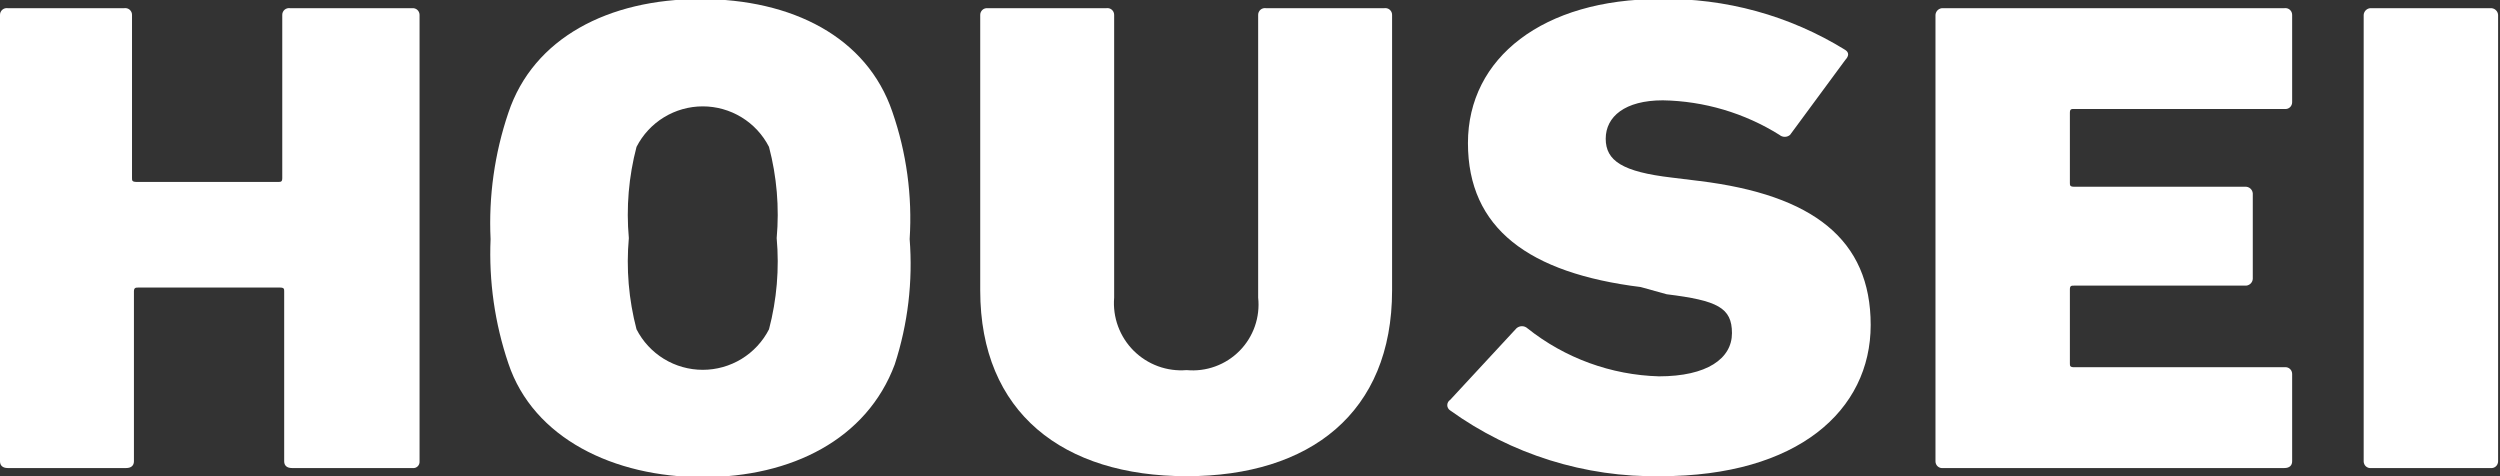 <svg width="168" height="32" viewBox="0 0 168 32" fill="none" xmlns="http://www.w3.org/2000/svg">
<rect x="0" y="0" width="168" height="32" fill="#333333" stroke="none"/>
<g clip-path="url(#clip0_346_640)">
<path d="M2.37926e-05 1C-0.001 0.935 0.013 0.871 0.039 0.811C0.066 0.752 0.105 0.699 0.154 0.656C0.203 0.613 0.261 0.581 0.323 0.563C0.386 0.544 0.452 0.539 0.516 0.549H8.355C8.419 0.539 8.485 0.544 8.548 0.563C8.61 0.581 8.668 0.613 8.717 0.656C8.766 0.699 8.805 0.752 8.832 0.811C8.858 0.871 8.872 0.935 8.871 1V11.968C8.871 12.129 8.871 12.226 9.194 12.226H18.677C18.871 12.226 18.968 12.226 18.968 11.968V1C18.967 0.935 18.98 0.871 19.007 0.811C19.034 0.752 19.073 0.699 19.122 0.656C19.171 0.613 19.229 0.581 19.291 0.563C19.354 0.544 19.419 0.539 19.484 0.549H27.71C27.772 0.544 27.834 0.553 27.892 0.573C27.951 0.594 28.005 0.626 28.05 0.669C28.096 0.711 28.132 0.763 28.156 0.82C28.181 0.877 28.194 0.938 28.194 1V31C28.199 31.064 28.19 31.128 28.168 31.188C28.145 31.247 28.109 31.301 28.062 31.344C28.015 31.388 27.959 31.42 27.898 31.439C27.837 31.457 27.773 31.462 27.71 31.452H19.613C19.29 31.452 19.097 31.291 19.097 31V19.581C19.097 19.419 19.097 19.323 18.806 19.323H9.323C9.129 19.323 9 19.323 9 19.581V31C9 31.291 8.806 31.452 8.484 31.452H0.516C0.194 31.452 2.37926e-05 31.291 2.37926e-05 31V1Z" fill="white"/>
<path d="M34.161 24.419C33.251 21.732 32.846 18.899 32.967 16.065C32.832 13.187 33.237 10.309 34.161 7.581C35.838 2.548 40.903 -0.064 47.064 -0.064C53.225 -0.064 58.258 2.484 59.967 7.516C60.919 10.26 61.314 13.166 61.129 16.065C61.351 18.91 61.011 21.77 60.129 24.484C58.258 29.516 53.193 32.065 47.225 32.065C41.258 32.065 35.838 29.452 34.161 24.419ZM51.677 22.129C52.202 20.131 52.377 18.058 52.193 16C52.377 13.943 52.202 11.869 51.677 9.871C51.258 9.051 50.62 8.363 49.835 7.883C49.049 7.402 48.146 7.148 47.225 7.148C46.305 7.148 45.402 7.402 44.616 7.883C43.831 8.363 43.193 9.051 42.774 9.871C42.249 11.869 42.074 13.943 42.258 16C42.074 18.058 42.249 20.131 42.774 22.129C43.193 22.949 43.831 23.637 44.616 24.118C45.402 24.598 46.305 24.852 47.225 24.852C48.146 24.852 49.049 24.598 49.835 24.118C50.62 23.637 51.258 22.949 51.677 22.129V22.129Z" fill="white"/>
<path d="M65.871 19.516V1C65.87 0.938 65.883 0.877 65.908 0.82C65.933 0.763 65.969 0.711 66.014 0.669C66.059 0.626 66.113 0.594 66.172 0.573C66.23 0.553 66.293 0.544 66.355 0.549H74.355C74.419 0.539 74.485 0.544 74.547 0.563C74.61 0.581 74.667 0.613 74.716 0.656C74.765 0.699 74.805 0.752 74.831 0.811C74.858 0.871 74.871 0.935 74.871 1V20C74.817 20.654 74.906 21.311 75.132 21.926C75.358 22.541 75.715 23.1 76.178 23.564C76.642 24.027 77.201 24.384 77.816 24.61C78.431 24.836 79.088 24.925 79.742 24.871C80.394 24.932 81.051 24.848 81.666 24.623C82.282 24.399 82.84 24.041 83.299 23.575C83.76 23.109 84.11 22.546 84.326 21.928C84.542 21.31 84.618 20.651 84.548 20V1C84.547 0.935 84.561 0.871 84.587 0.811C84.614 0.752 84.653 0.699 84.702 0.656C84.751 0.613 84.809 0.581 84.871 0.563C84.934 0.544 85 0.539 85.064 0.549H93.032C93.096 0.539 93.162 0.544 93.225 0.563C93.287 0.581 93.345 0.613 93.394 0.656C93.443 0.699 93.482 0.752 93.509 0.811C93.535 0.871 93.549 0.935 93.548 1V19.516C93.548 27.742 88.032 32 79.742 32C71.451 32 65.871 27.742 65.871 19.516Z" fill="white"/>
<path d="M97.452 27.581C97.392 27.543 97.343 27.491 97.309 27.428C97.274 27.366 97.256 27.297 97.256 27.226C97.256 27.155 97.274 27.085 97.309 27.023C97.343 26.961 97.392 26.909 97.452 26.871L101.904 22.064C102.005 21.972 102.137 21.92 102.275 21.92C102.412 21.92 102.545 21.972 102.646 22.064C105.165 24.068 108.267 25.2 111.484 25.29C114.71 25.29 116.388 24.097 116.388 22.387C116.388 20.677 115.42 20.194 112.001 19.774L110.259 19.29C102.743 18.355 98.646 15.355 98.646 9.613C98.646 3.871 103.71 -0.065 111.549 -0.065C115.942 -0.143 120.264 1.044 124.001 3.355C124.259 3.527 124.259 3.753 124.001 4.032L120.291 9.065C120.192 9.149 120.066 9.195 119.936 9.195C119.806 9.195 119.68 9.149 119.581 9.065C117.228 7.593 114.518 6.79 111.743 6.742C109.194 6.742 107.904 7.839 107.904 9.323C107.904 10.806 109.033 11.548 112.355 11.935L114.194 12.161C121.839 13.097 125.71 16.097 125.71 21.839C125.71 27.581 120.807 32 111.581 32C106.519 32.086 101.563 30.537 97.452 27.581V27.581Z" fill="white"/>
<path d="M130.064 1C130.068 0.937 130.085 0.874 130.113 0.817C130.141 0.76 130.18 0.709 130.228 0.667C130.276 0.625 130.332 0.593 130.392 0.573C130.453 0.552 130.517 0.544 130.58 0.549H153.516C153.58 0.539 153.646 0.544 153.708 0.563C153.771 0.581 153.828 0.613 153.878 0.656C153.927 0.699 153.966 0.752 153.992 0.811C154.019 0.871 154.032 0.935 154.032 1V6.871C154.032 6.936 154.019 7.001 153.992 7.06C153.966 7.12 153.927 7.173 153.878 7.216C153.828 7.259 153.771 7.29 153.708 7.309C153.646 7.327 153.58 7.332 153.516 7.323H139.387C139.193 7.323 139.096 7.323 139.096 7.581V12.29C139.096 12.452 139.096 12.549 139.387 12.549H150.87C150.934 12.544 150.998 12.552 151.058 12.573C151.119 12.593 151.174 12.625 151.222 12.667C151.27 12.709 151.309 12.76 151.338 12.817C151.366 12.874 151.382 12.937 151.387 13V18.742C151.382 18.806 151.366 18.868 151.338 18.925C151.309 18.982 151.27 19.033 151.222 19.075C151.174 19.117 151.119 19.149 151.058 19.17C150.998 19.19 150.934 19.198 150.87 19.194H139.387C139.193 19.194 139.096 19.194 139.096 19.452V24.419C139.096 24.581 139.096 24.678 139.387 24.678H153.516C153.58 24.668 153.646 24.673 153.708 24.692C153.771 24.71 153.828 24.742 153.878 24.785C153.927 24.828 153.966 24.881 153.992 24.94C154.019 25 154.032 25.064 154.032 25.129V31C154.032 31.291 153.838 31.452 153.516 31.452H130.58C130.516 31.461 130.45 31.456 130.387 31.438C130.325 31.419 130.267 31.388 130.218 31.345C130.169 31.302 130.13 31.249 130.103 31.189C130.077 31.13 130.063 31.065 130.064 31V1Z" fill="white"/>
<path d="M158.839 1C158.843 0.937 158.86 0.874 158.888 0.817C158.916 0.76 158.956 0.709 159.004 0.667C159.052 0.625 159.107 0.593 159.168 0.573C159.228 0.552 159.292 0.544 159.355 0.549H167.356C167.419 0.544 167.483 0.552 167.543 0.573C167.604 0.593 167.659 0.625 167.707 0.667C167.755 0.709 167.795 0.76 167.823 0.817C167.851 0.874 167.868 0.937 167.872 1V31C167.872 31.065 167.859 31.13 167.832 31.189C167.806 31.249 167.766 31.302 167.717 31.345C167.668 31.387 167.611 31.419 167.548 31.438C167.486 31.456 167.42 31.461 167.356 31.452H159.355C159.291 31.461 159.225 31.456 159.163 31.438C159.1 31.419 159.043 31.387 158.994 31.345C158.945 31.302 158.905 31.249 158.879 31.189C158.852 31.13 158.839 31.065 158.839 31V1Z" fill="white"/>
</g>
<defs>
<clipPath id="clip0_346_640">
<rect width="167.871" height="32" fill="white"/>
</clipPath>
</defs>
</svg>
